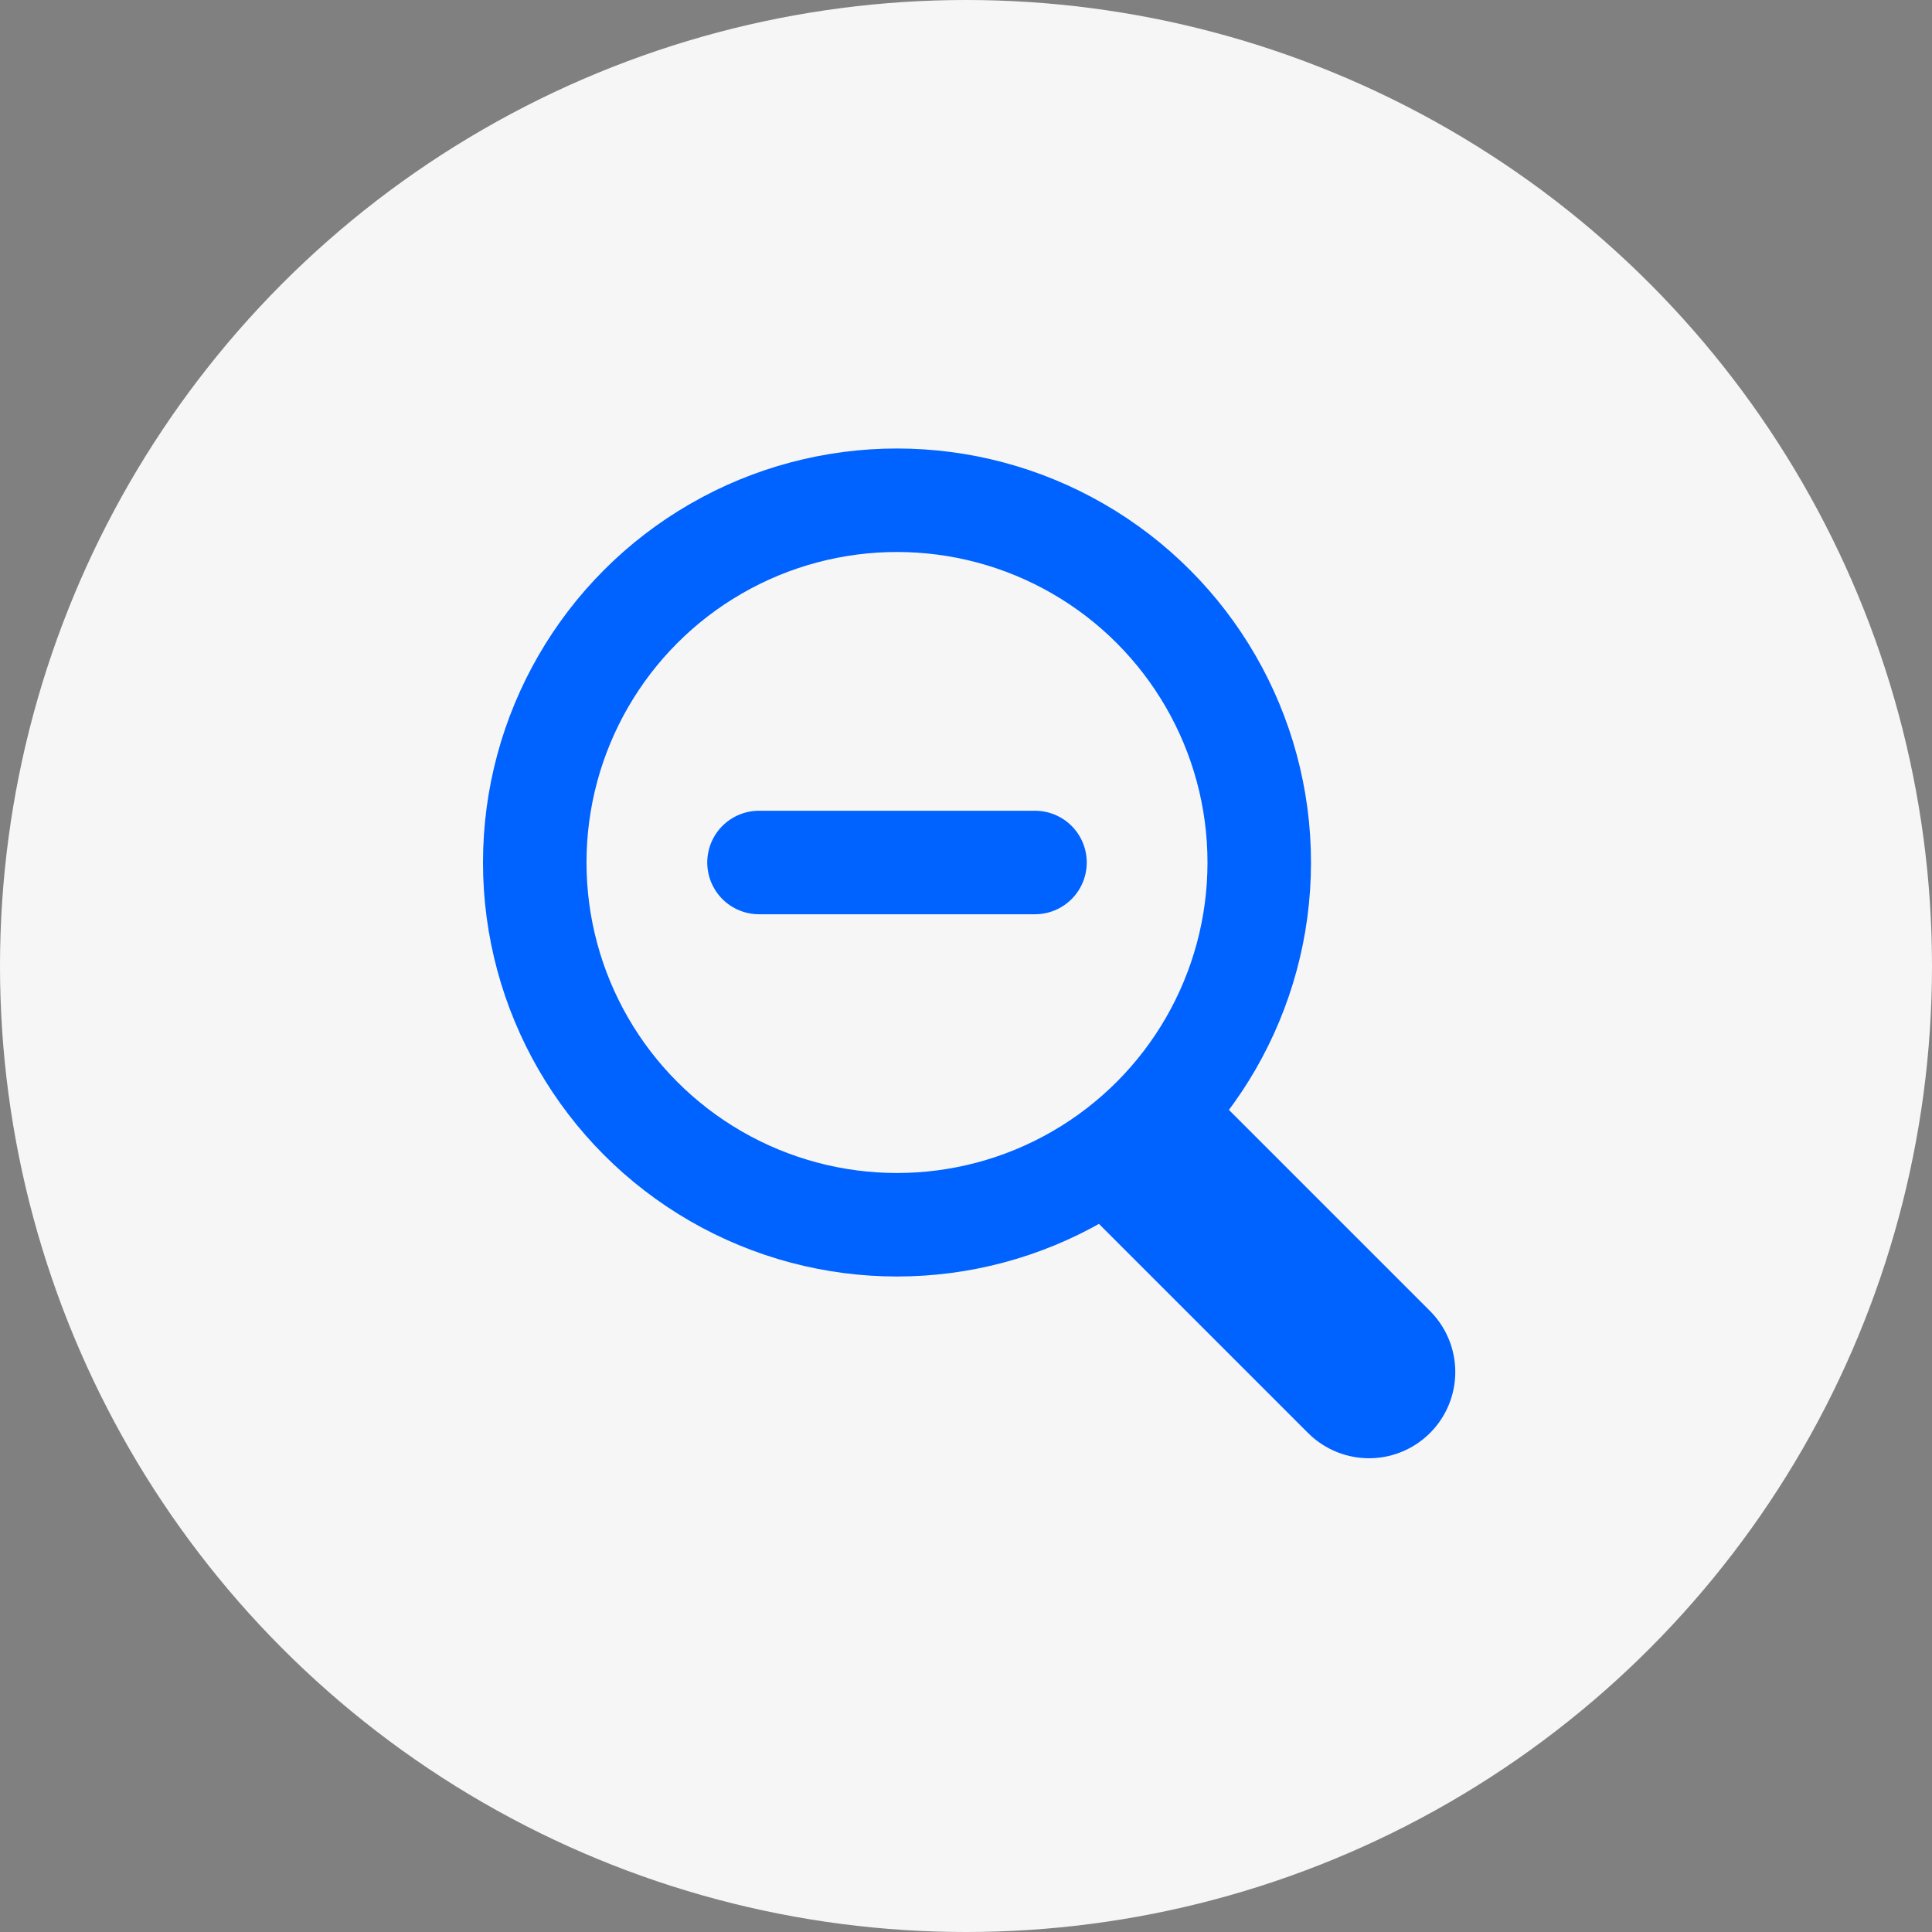 <svg xmlns="http://www.w3.org/2000/svg" width="56" height="56" viewBox="0 0 56 56">
  <rect x="0" y="0" width="56" height="56" fill="#808080" stroke="none"/>
  <g id="icon-sizesimulator-minus" transform="translate(1310 -5246)">
    <g id="グループ_14561" data-name="グループ 14561" transform="translate(-1310 5246)">
      <circle id="楕円形_296" data-name="楕円形 296" cx="28" cy="28" r="28" fill="#f6f6f6"/>
    </g>
    <g id="グループ_41497" data-name="グループ 41497">
      <g id="グループ_11556" data-name="グループ 11556" transform="translate(-1296 5259)">
        <g id="グループ_11554" data-name="グループ 11554" transform="translate(0 0)">
          <g id="楕円形_306" data-name="楕円形 306" fill="none" stroke="#0062ff" stroke-width="3">
            <circle cx="12" cy="12" r="12" stroke="none"/>
            <circle cx="12" cy="12" r="10.5" fill="none"/>
          </g>
        </g>
      </g>
      <path id="パス_13607" data-name="パス 13607" d="M6.152,6.137l-6-6" transform="translate(-1276.47 5279.631)" fill="#333" stroke="#0062ff" stroke-linecap="round" stroke-width="5"/>
      <g id="icon__" data-name="icon_+" transform="translate(-1288 5267)">
        <line id="線_865" data-name="線 865" y2="8" transform="translate(4)" fill="none"/>
        <line id="線_866" data-name="線 866" y2="8" transform="translate(8 4) rotate(90)" fill="none" stroke="#0062ff" stroke-linecap="round" stroke-width="3"/>
      </g>
    </g>
  </g>
</svg>
